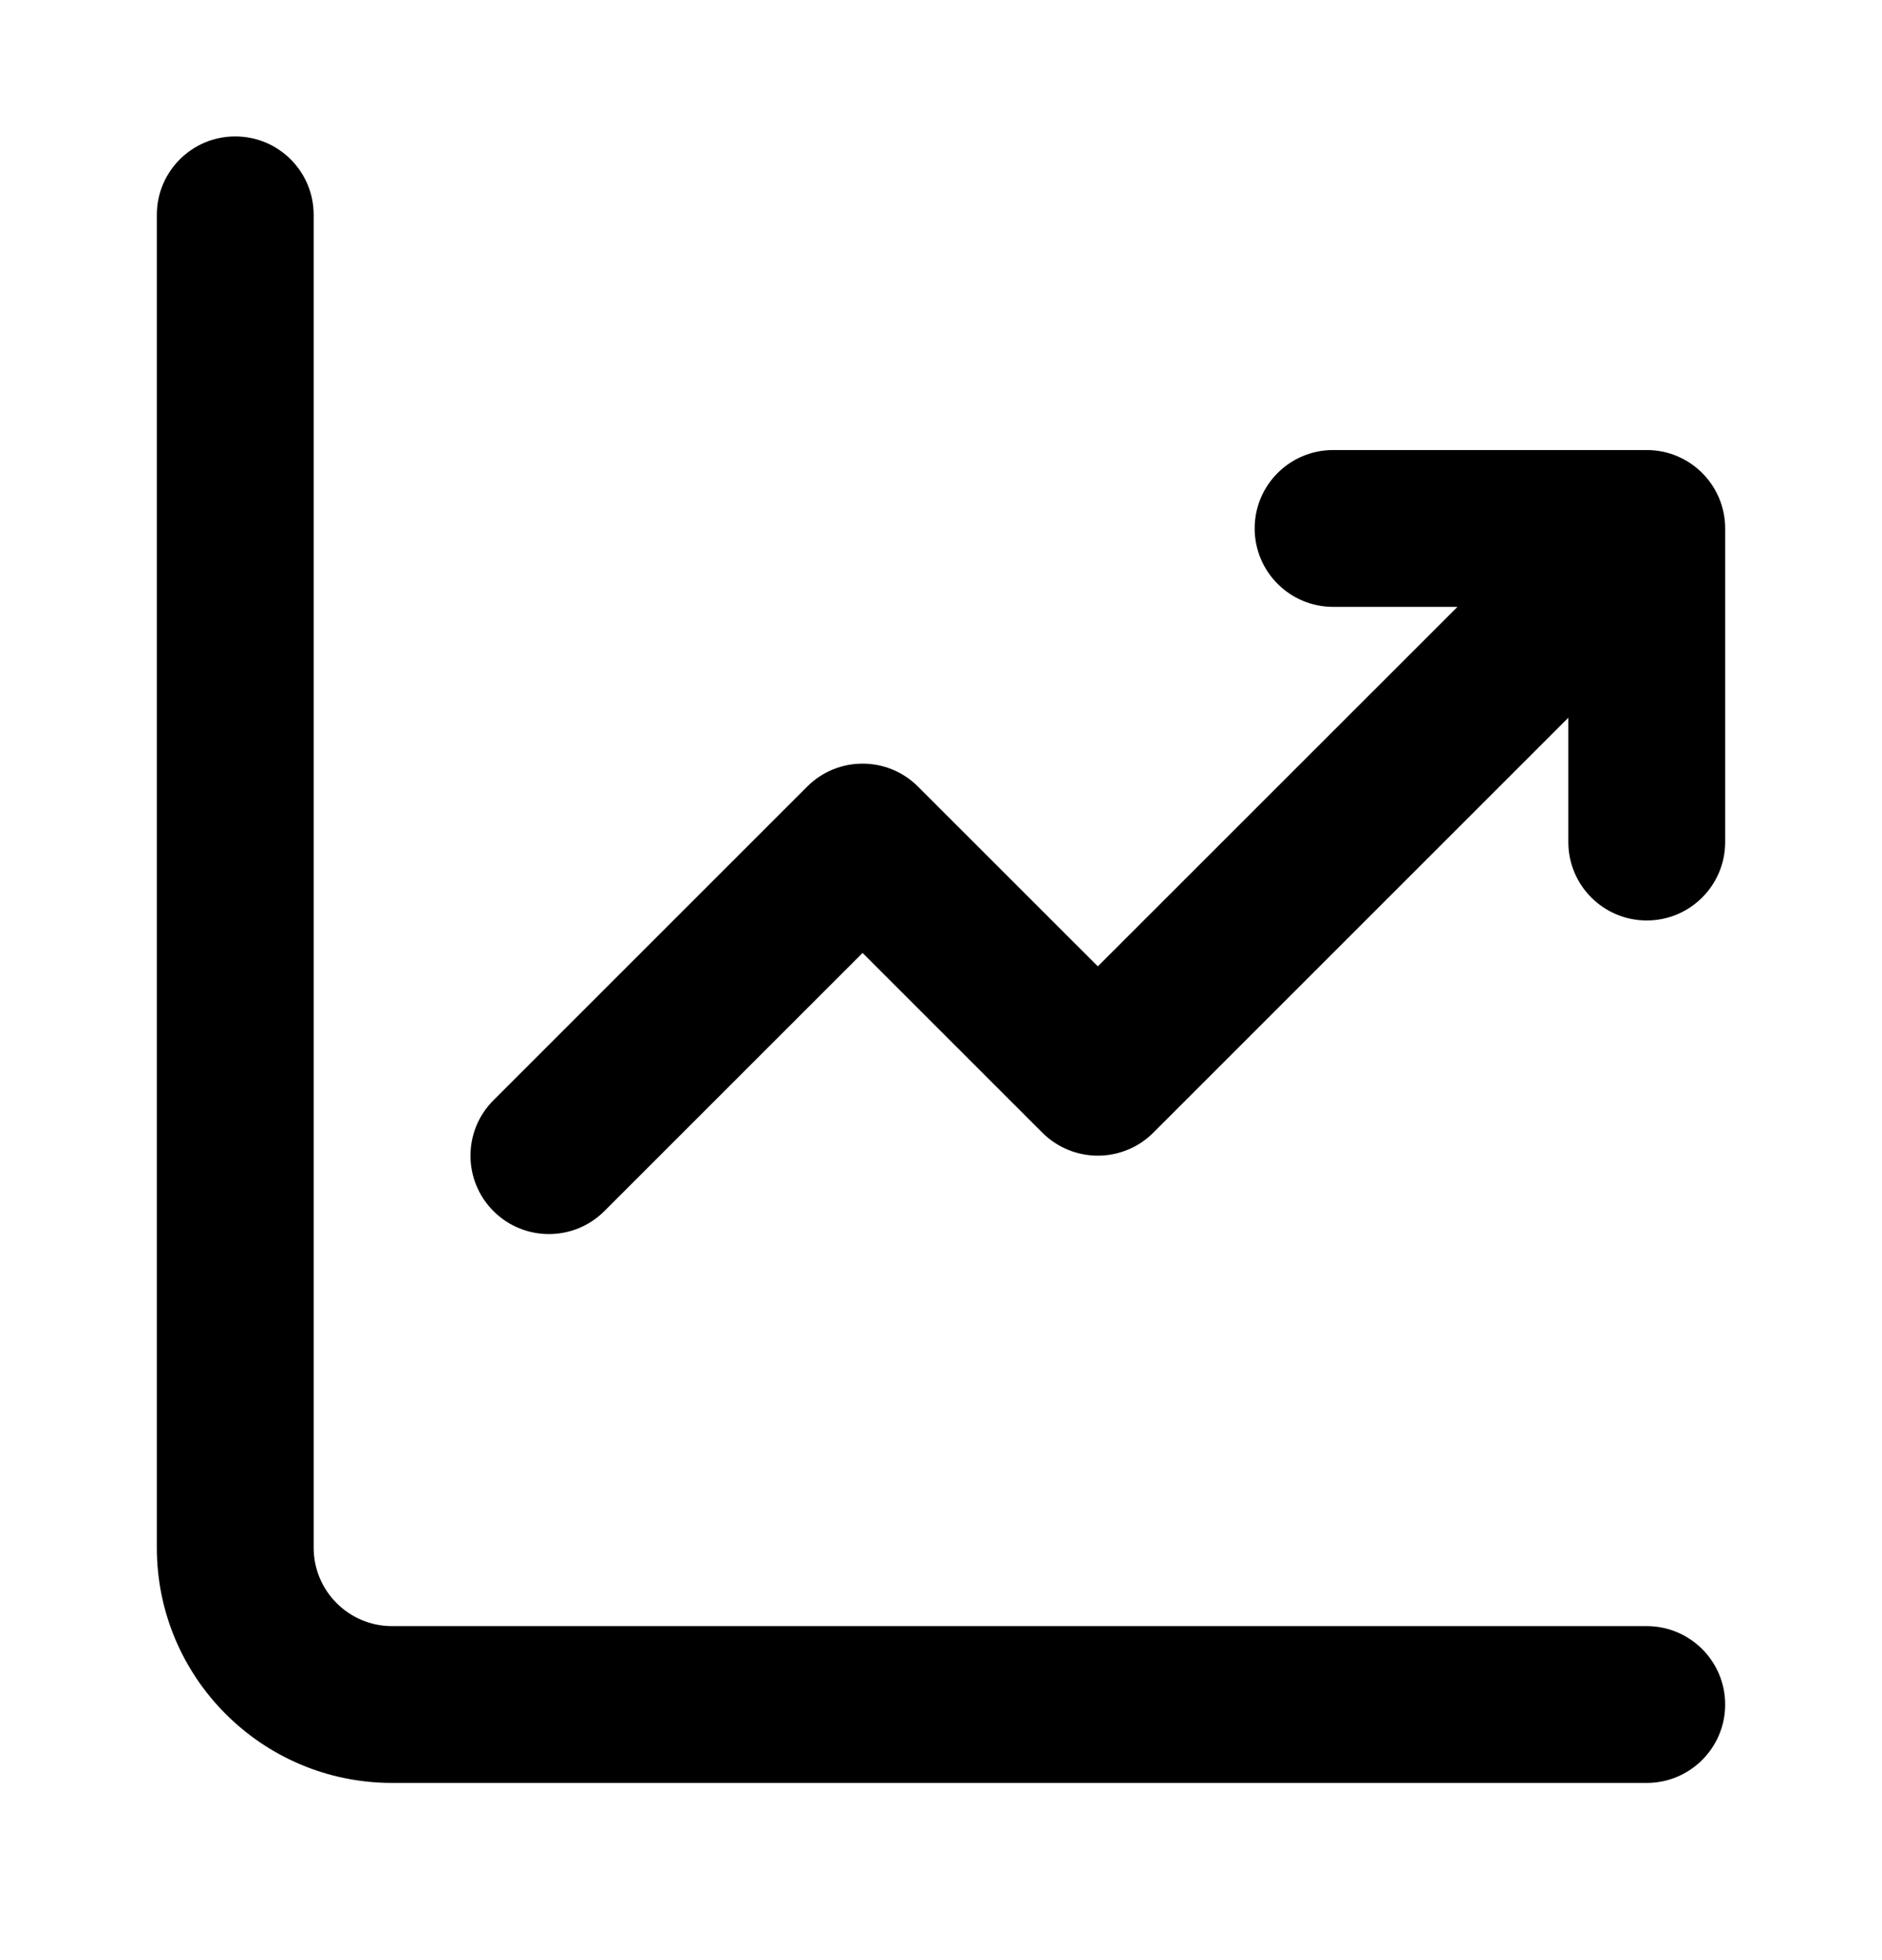<svg width="24" height="25" viewBox="0 0 24 25" fill="none" xmlns="http://www.w3.org/2000/svg">
<path fill-rule="evenodd" clip-rule="evenodd" d="M3 1.74C3.552 1.74 4 2.187 4 2.74V19.74C4 20.292 4.448 20.74 5 20.74H21C21.552 20.74 22 21.188 22 21.74C22 22.292 21.552 22.74 21 22.74H5C3.343 22.74 2 21.397 2 19.74V2.74C2 2.187 2.448 1.74 3 1.74ZM20 9.154V10.74C20 11.292 20.448 11.74 21 11.74C21.552 11.74 22 11.292 22 10.74V6.74C22 6.187 21.552 5.74 21 5.74H17C16.448 5.74 16 6.187 16 6.74C16 7.292 16.448 7.74 17 7.74H18.586L14 12.325L11.707 10.033C11.317 9.642 10.683 9.642 10.293 10.033L6.293 14.033C5.902 14.423 5.902 15.056 6.293 15.447C6.683 15.837 7.317 15.837 7.707 15.447L11 12.154L13.293 14.447C13.683 14.837 14.317 14.837 14.707 14.447L20 9.154Z" fill="black"/>
</svg>

